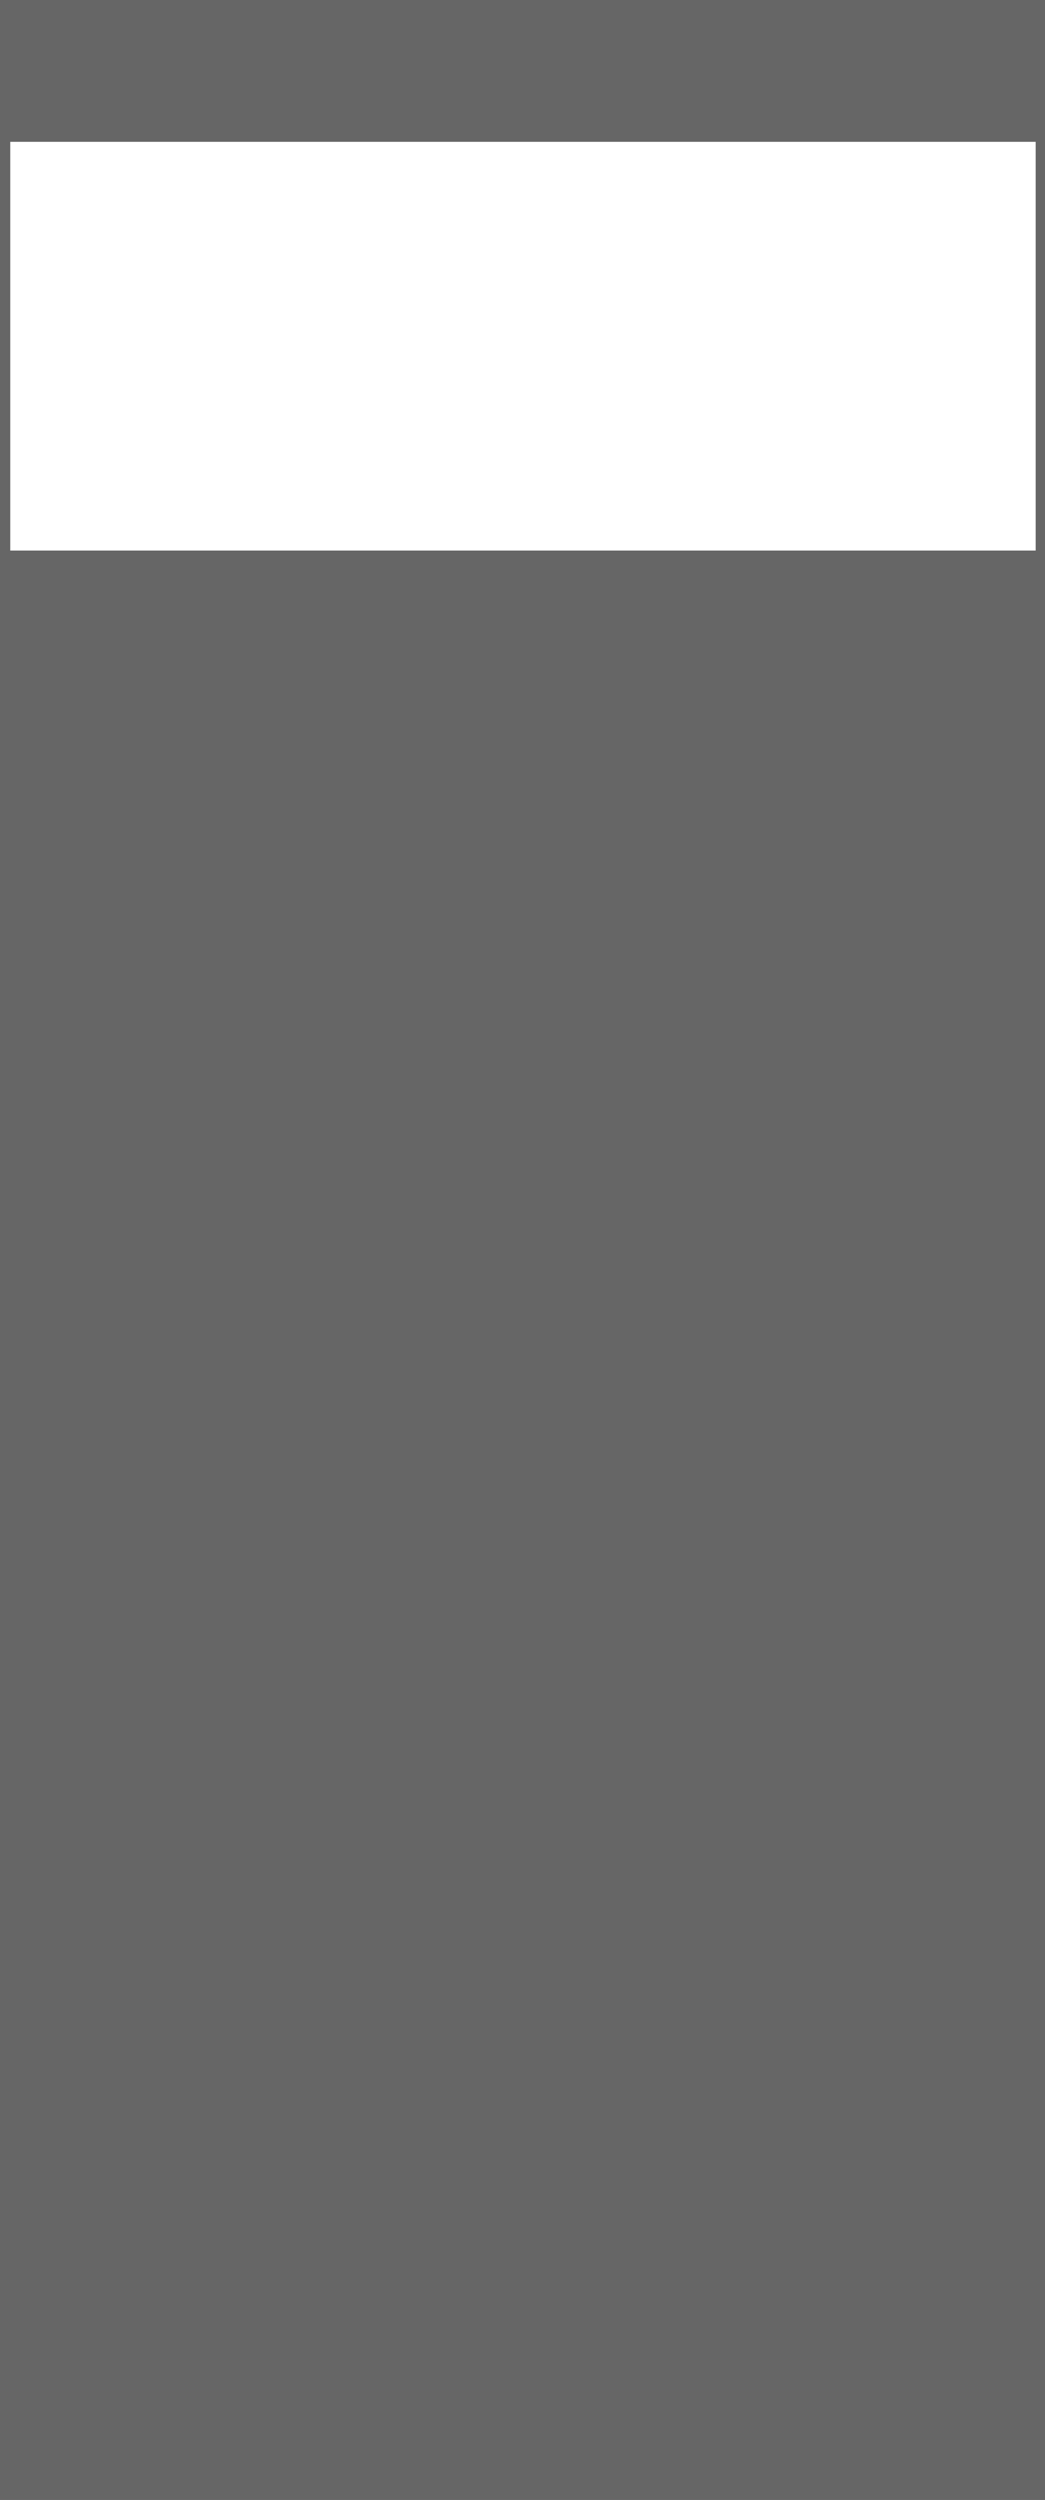﻿<?xml version="1.0" encoding="utf-8"?>
<svg version="1.1" xmlns:xlink="http://www.w3.org/1999/xlink" width="1120px" height="2679px" xmlns="http://www.w3.org/2000/svg">
  <g>
    <path d="M 0 2679  L 0 0  L 1120 0  L 1120 2679  L 0 2679  Z M 11 590  L 1110 590  L 1110 152  L 11 152  L 11 590  Z " fill-rule="nonzero" fill="#000000" stroke="none" fill-opacity="0.6" />
  </g>
</svg>